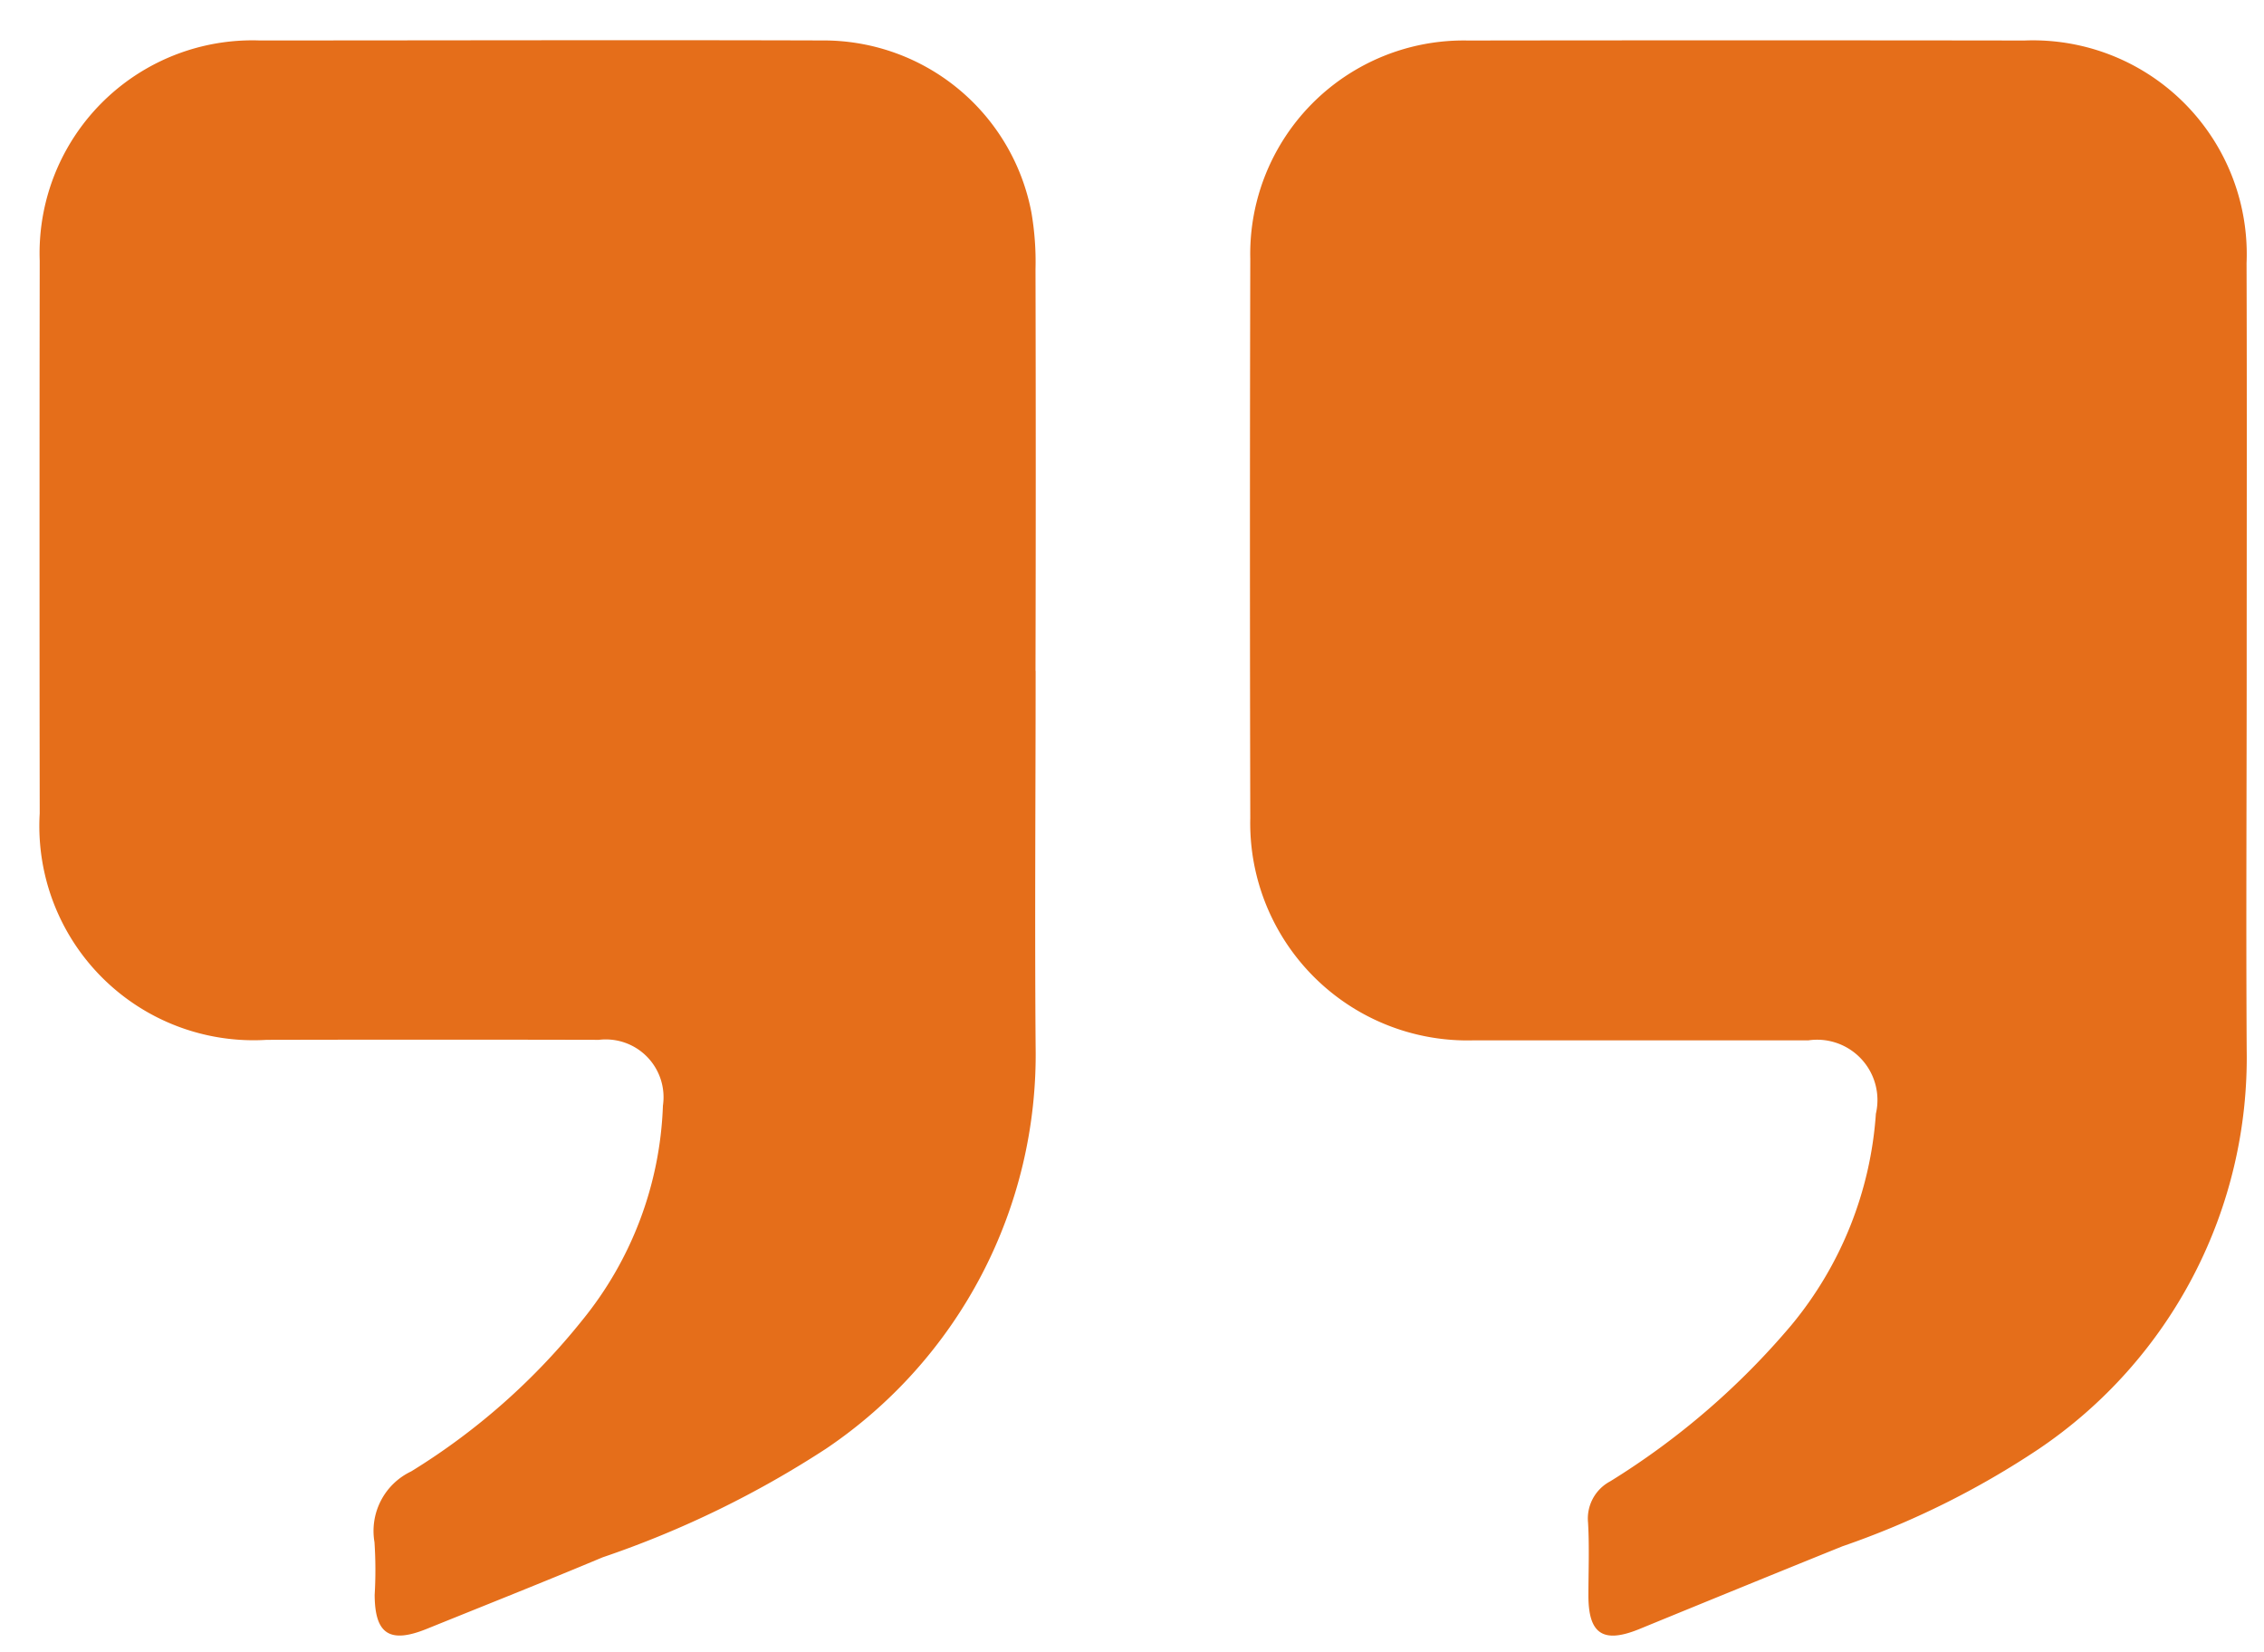 <svg xmlns="http://www.w3.org/2000/svg" width="37" height="27" viewBox="0 0 37 27">
  <defs>
    <style>
      .cls-1 {
        fill: #e56e1a;
        fill-rule: evenodd;
      }
    </style>
  </defs>
  <path id="Shape_2_copy" data-name="Shape 2 copy" class="cls-1" d="M36.717,10.892c0,2.086-.012,4.172,0,6.257a7.714,7.714,0,0,1-3.4,6.53,13.98,13.98,0,0,1-3.207,1.589c-1.109.448-2.215,0.9-3.323,1.354-0.586.238-.826,0.079-0.828-0.541,0-.4.017-0.8-0.006-1.2a0.688,0.688,0,0,1,.363-0.675,12.4,12.4,0,0,0,2.964-2.557A6.059,6.059,0,0,0,30.657,18.2a0.986,0.986,0,0,0-1.1-1.2c-1.822,0-3.644,0-5.466,0a3.55,3.55,0,0,1-3.658-3.63q-0.011-4.571,0-9.142A3.488,3.488,0,0,1,23.986.662q4.549-.006,9.1,0A3.494,3.494,0,0,1,36.715,4.3C36.722,6.5,36.717,8.694,36.717,10.892Zm-19.792.072c0,2.048-.016,4.1,0,6.145a7.764,7.764,0,0,1-3.422,6.562,16.24,16.24,0,0,1-3.654,1.777c-0.954.4-1.915,0.781-2.874,1.169-0.606.245-.849,0.086-0.852-0.554A6.91,6.91,0,0,0,6.12,25.2a1.077,1.077,0,0,1,.6-1.156,10.854,10.854,0,0,0,2.793-2.467,5.874,5.874,0,0,0,1.321-3.51,0.944,0.944,0,0,0-1.047-1.075q-2.714-.006-5.429,0a3.5,3.5,0,0,1-3.709-3.7q-0.006-4.515,0-9.03A3.478,3.478,0,0,1,4.237.661c3.07,0,6.14-.009,9.21,0a3.457,3.457,0,0,1,3.409,2.81,4.759,4.759,0,0,1,.067.931q0.008,3.278,0,6.557h0Z"/>
</svg>
